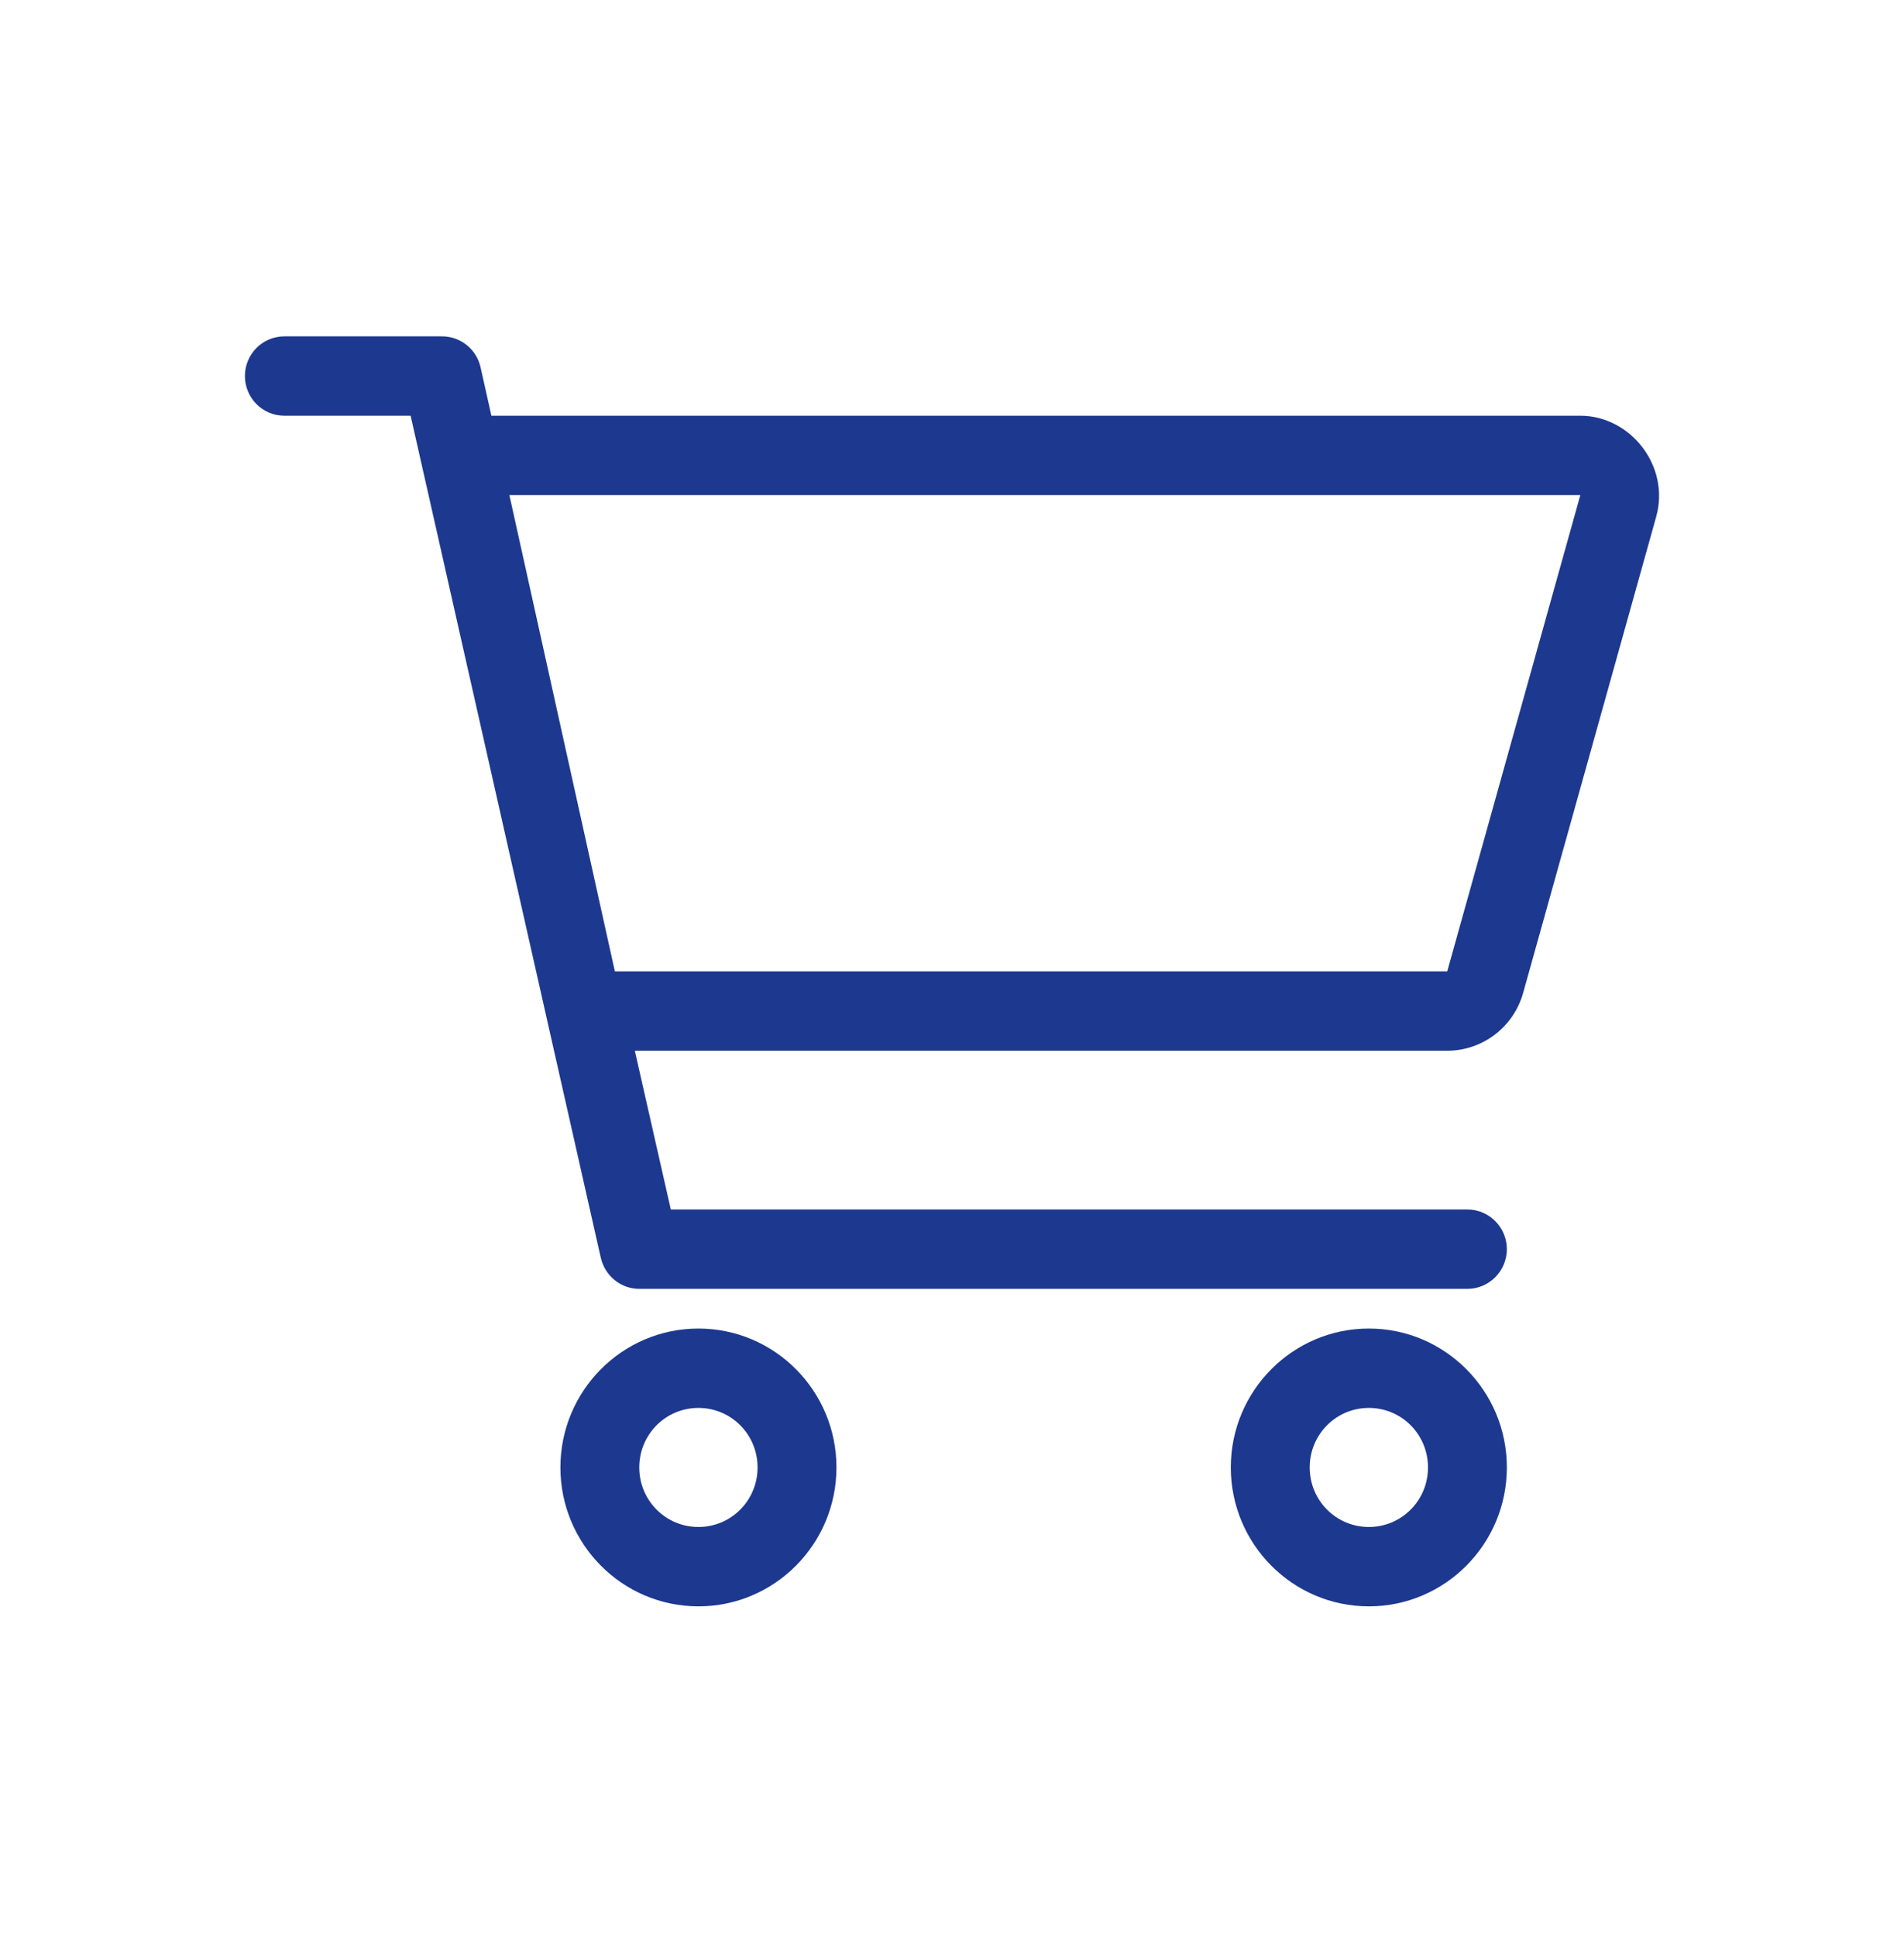 <svg width="60" height="61" viewBox="0 0 60 61" fill="none" xmlns="http://www.w3.org/2000/svg">
<g id="cart-shopping">
<path id="Vector" d="M13.931 10.594C14.512 10.594 15.015 10.998 15.143 11.566L15.485 13.094H49.8C51.377 13.094 52.635 14.676 52.192 16.27L47.998 31.273C47.695 32.352 46.716 33.094 45.606 33.094H20.005L21.139 38.094H46.242C46.926 38.094 47.485 38.656 47.485 39.344C47.485 40.031 46.926 40.594 46.242 40.594H20.145C19.563 40.594 19.066 40.188 18.933 39.617L12.94 13.094H8.961C8.274 13.094 7.718 12.534 7.718 11.844C7.718 11.153 8.274 10.594 8.961 10.594H13.931ZM16.052 15.594L19.376 30.594H45.606L49.8 15.594H16.052ZM17.66 46.219C17.66 43.805 19.609 41.844 22.009 41.844C24.409 41.844 26.359 43.805 26.359 46.219C26.359 48.633 24.409 50.594 22.009 50.594C19.609 50.594 17.66 48.633 17.66 46.219ZM22.009 48.094C23.042 48.094 23.873 47.258 23.873 46.219C23.873 45.18 23.042 44.344 22.009 44.344C20.976 44.344 20.145 45.18 20.145 46.219C20.145 47.258 20.976 48.094 22.009 48.094ZM47.485 46.219C47.485 48.633 45.536 50.594 43.136 50.594C40.736 50.594 38.786 48.633 38.786 46.219C38.786 43.805 40.736 41.844 43.136 41.844C45.536 41.844 47.485 43.805 47.485 46.219ZM43.136 44.344C42.103 44.344 41.272 45.18 41.272 46.219C41.272 47.258 42.103 48.094 43.136 48.094C44.169 48.094 45 47.258 45 46.219C45 45.18 44.169 44.344 43.136 44.344Z" fill="#1D388F"/>
</g>
</svg>
